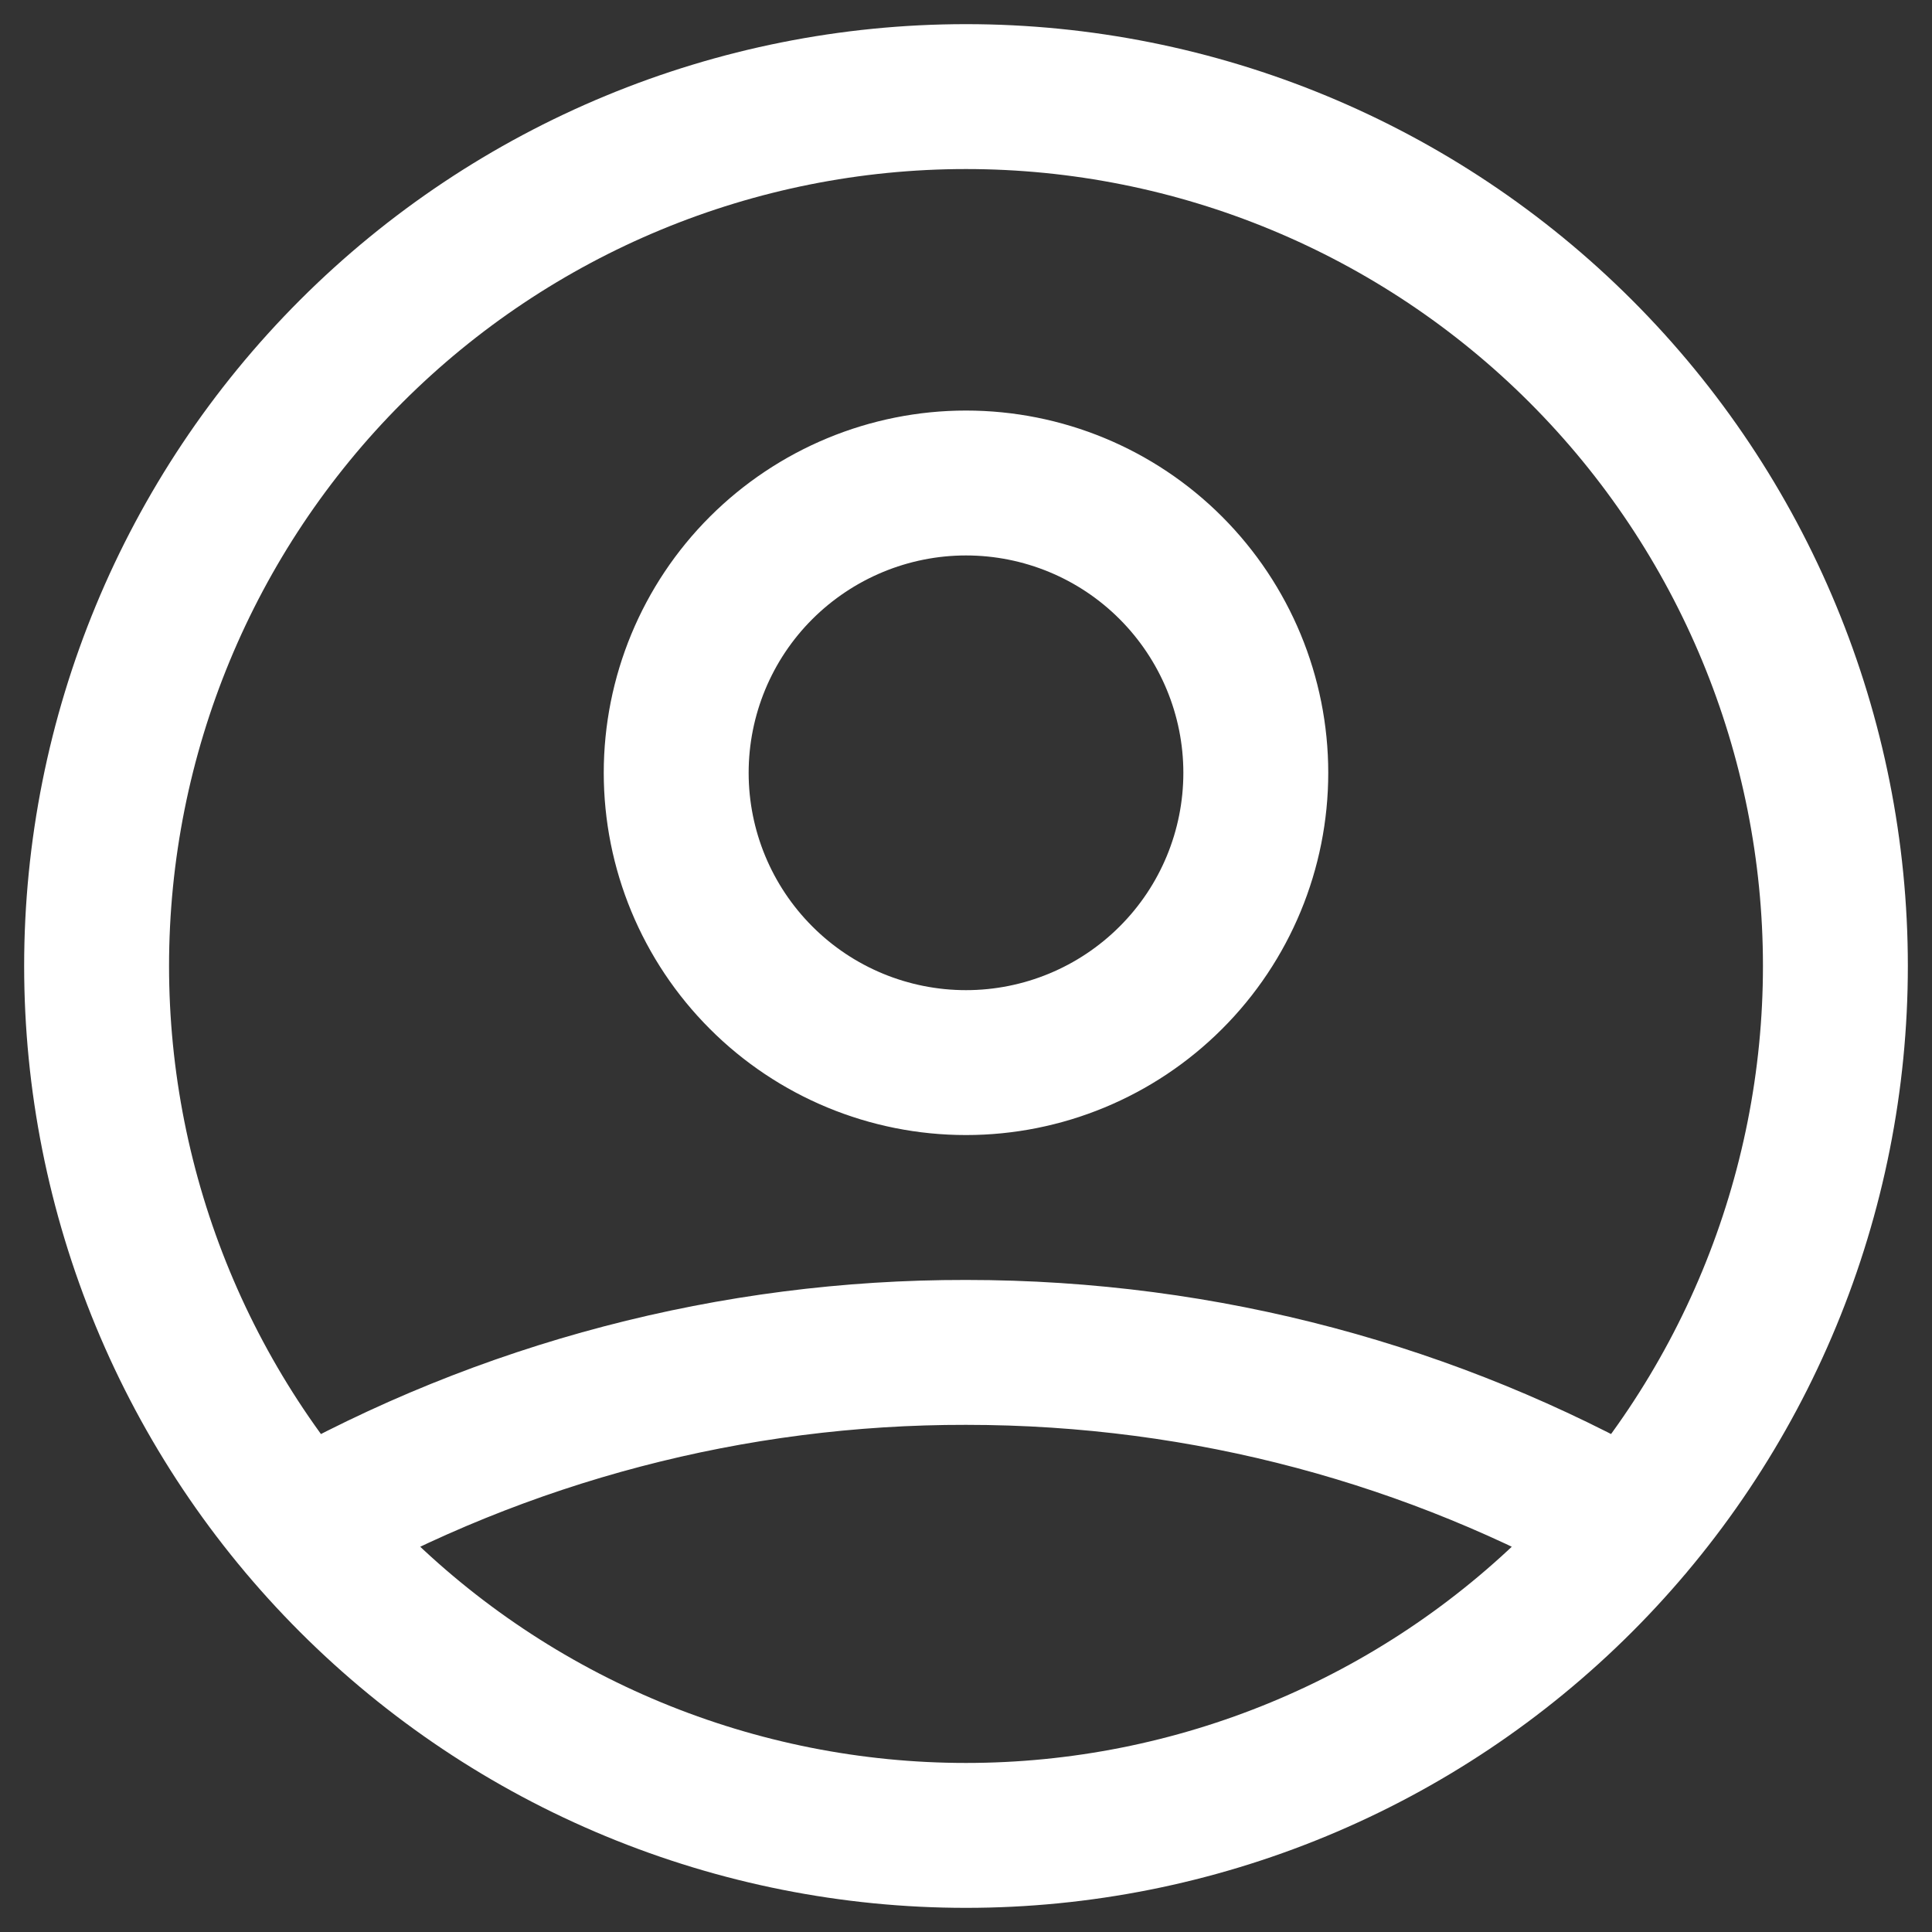 <svg fill="none" height="20" viewBox="0 0 20 20" width="20" xmlns="http://www.w3.org/2000/svg"><rect x="0" y="0" width="20" height="20" fill="#333333" stroke="none"/><path d="m3.121 15.804c2.098-1.186 4.469-1.808 6.879-1.804 2.5 0 4.847.655 6.879 1.804m-3.879-7.804c0 .796-.316 1.559-.879 2.121-.563.563-1.326.879-2.121.879-.796 0-1.559-.316-2.121-.879-.563-.563-.879-1.326-.879-2.121s.316-1.559.879-2.121 1.326-.879 2.121-.879c.796 0 1.559.316 2.121.879s.879 1.326.879 2.121zm6 2c0 1.182-.233 2.352-.685 3.444-.452 1.092-1.115 2.084-1.951 2.92-.836.836-1.828 1.499-2.92 1.951-1.092.452-2.262.685-3.444.685s-2.352-.233-3.444-.685-2.084-1.115-2.92-1.951c-.836-.836-1.499-1.828-1.951-2.92-.452-1.092-.685-2.262-.685-3.444 0-2.387.948-4.676 2.636-6.364s3.977-2.636 6.364-2.636c2.387 0 4.676.948 6.364 2.636 1.688 1.688 2.636 3.977 2.636 6.364z" stroke="#fff" stroke-linecap="round" stroke-linejoin="round" stroke-width="1.5"/></svg>